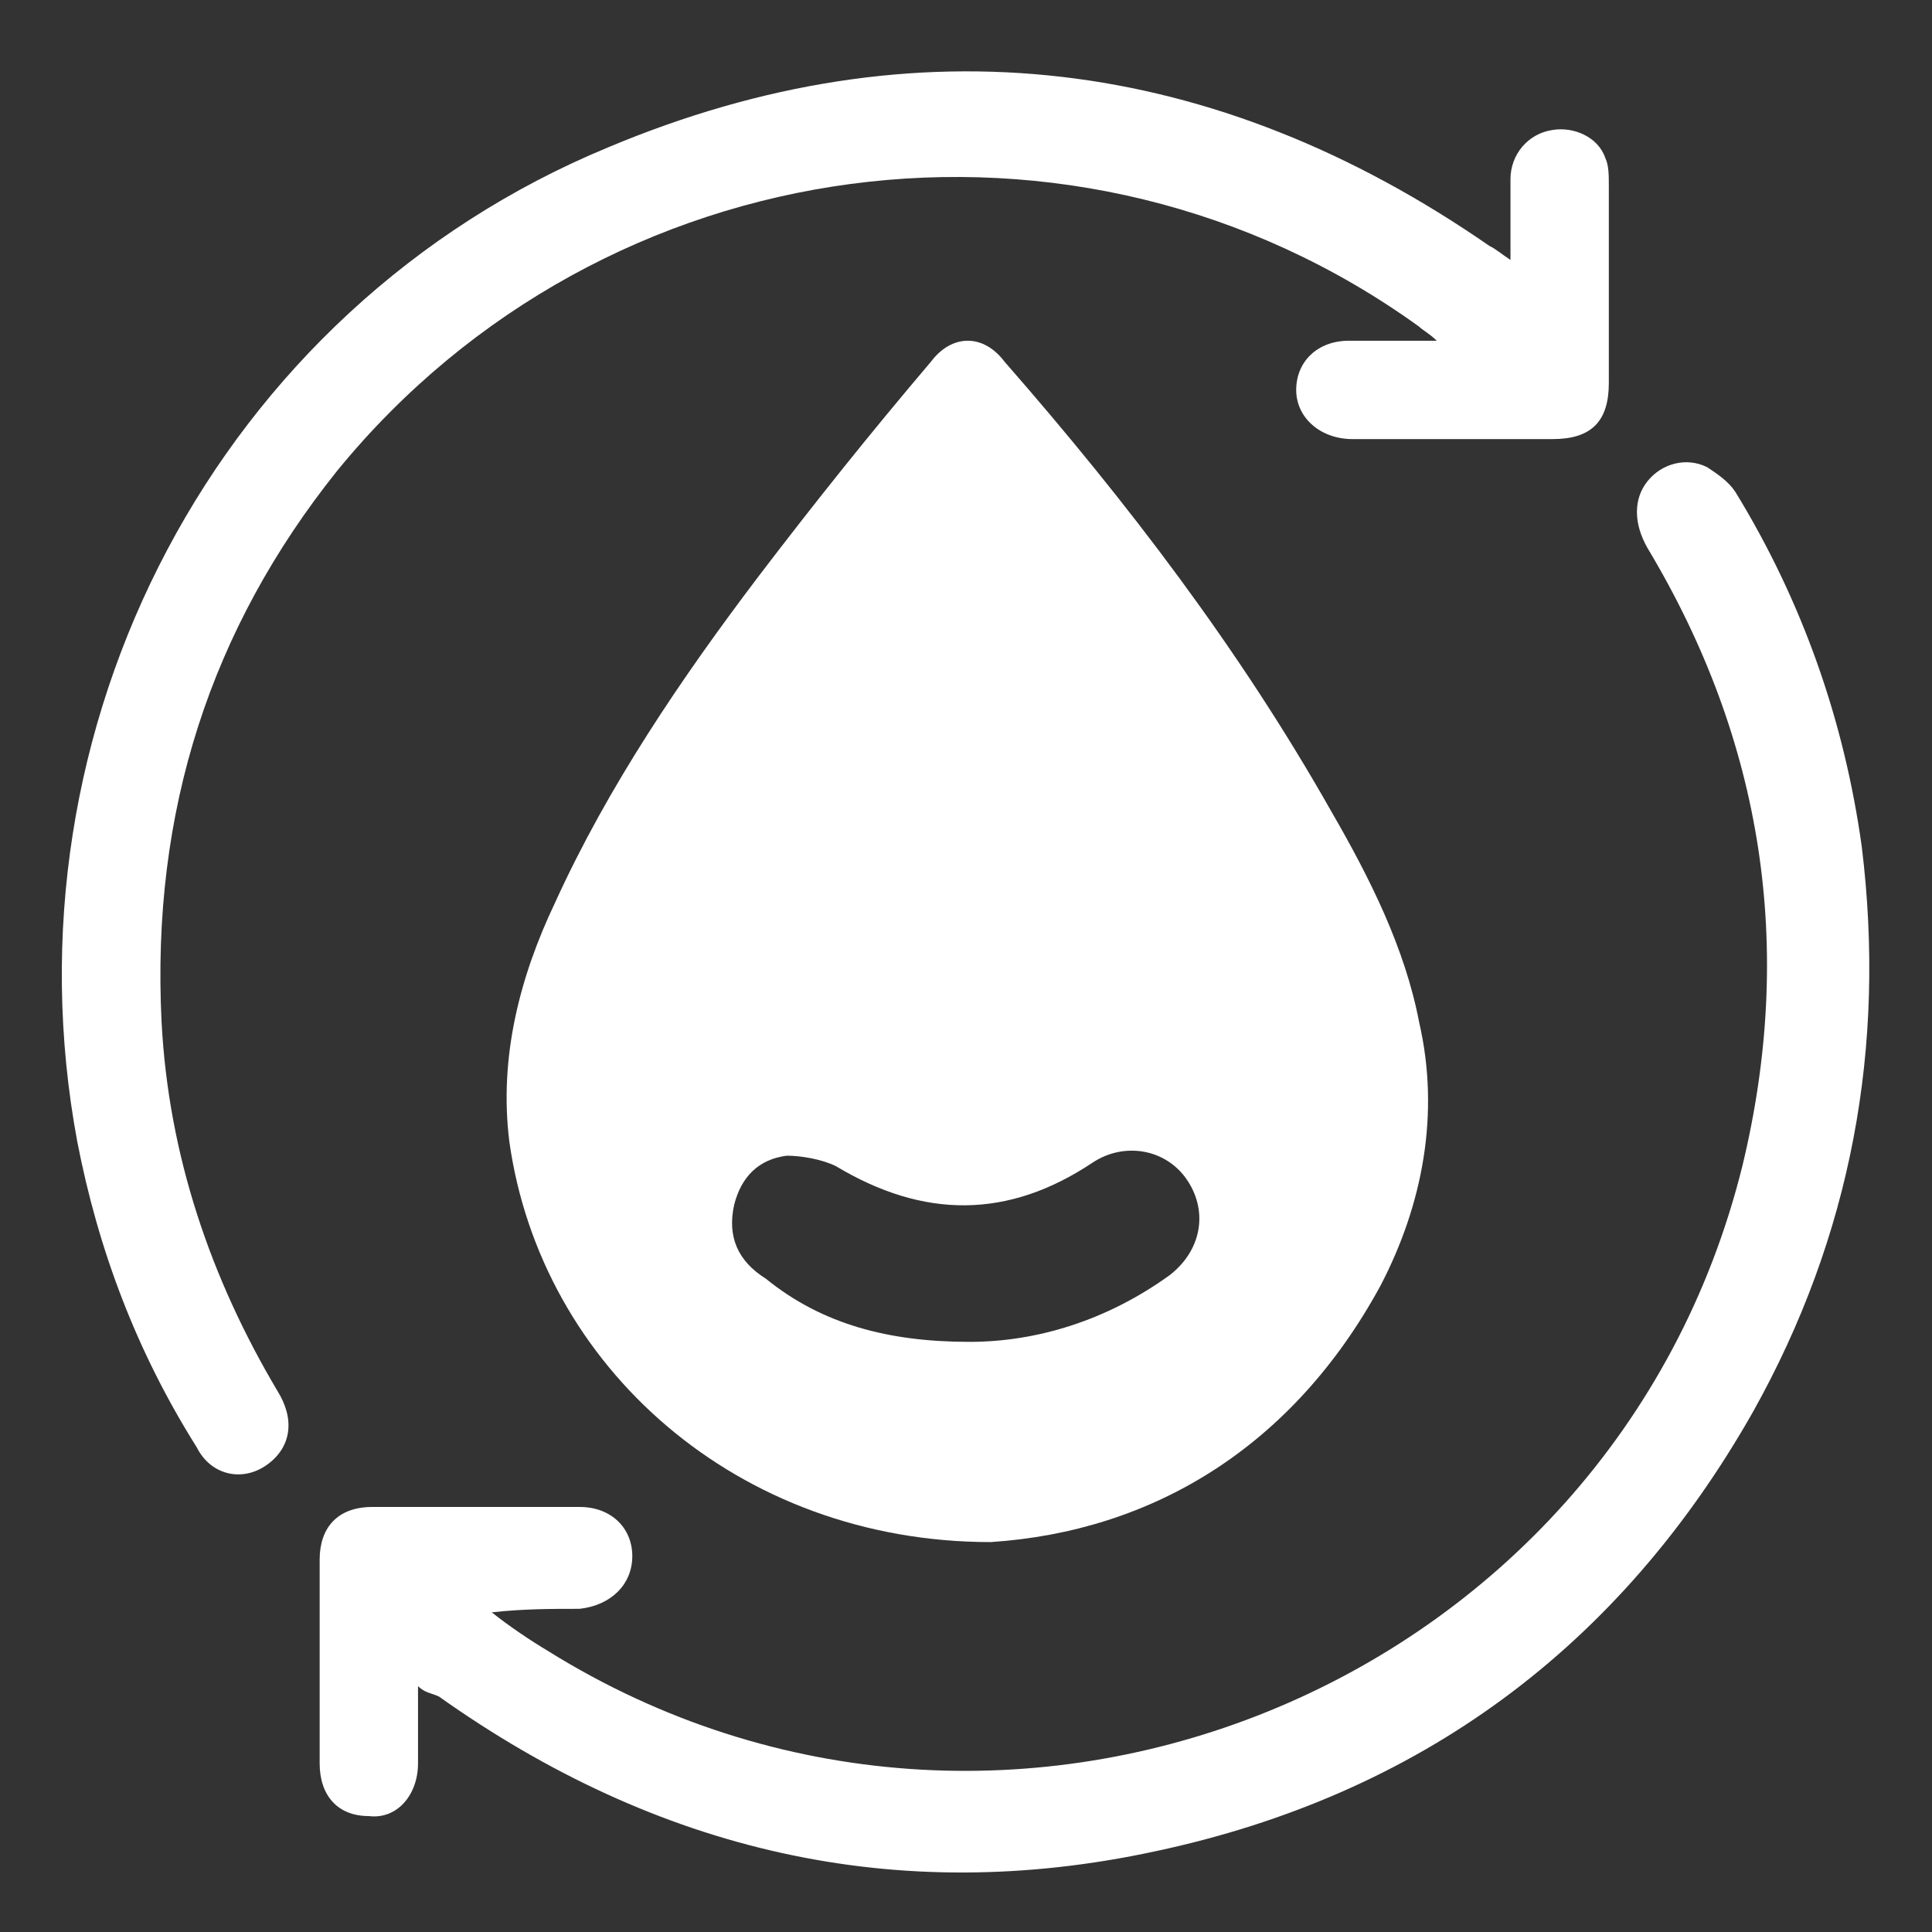 <?xml version="1.0" encoding="utf-8"?>
<!-- Generator: Adobe Illustrator 24.1.0, SVG Export Plug-In . SVG Version: 6.00 Build 0)  -->
<svg version="1.1" id="图层_1" xmlns="http://www.w3.org/2000/svg" xmlns:xlink="http://www.w3.org/1999/xlink" x="0px" y="0px"
	 viewBox="0 0 55 55" style="enable-background:new 0 0 55 55;" xml:space="preserve">
<rect x="0" y="0" width="55" height="55" fill="#333333" stroke="none"/>
<style type="text/css">
	.st0{fill:#FFFFFF;}
</style>
<g>
	<path class="st0" d="M28.2,43.9c-7.2,0-12.8-5-13.7-11.4c-0.3-2.4,0.3-4.7,1.3-6.8c1.5-3.3,3.6-6.4,5.8-9.3
		c1.6-2.1,3.2-4.1,4.9-6.1c0.6-0.8,1.5-0.8,2.1,0c3.5,4,6.7,8.2,9.3,12.8c1.1,1.9,2.1,3.9,2.5,6c0.6,2.6,0.1,5.2-1.1,7.5
		C36.8,41.2,32.8,43.6,28.2,43.9z M27.6,38.2c1.9,0,3.9-0.6,5.7-1.9c0.9-0.7,1.1-1.8,0.5-2.7c-0.6-0.9-1.8-1.1-2.7-0.5
		c-2.4,1.6-4.8,1.6-7.3,0.1c-0.4-0.2-1-0.3-1.4-0.3c-0.8,0.1-1.3,0.6-1.5,1.4c-0.2,0.9,0.1,1.6,0.9,2.1
		C23.4,37.7,25.3,38.2,27.6,38.2z"/>
	<path class="st0" d="M11.9,48c0,0.8,0,1.5,0,2.2c0,0.9-0.6,1.6-1.4,1.5c-0.9,0-1.4-0.6-1.4-1.5c0-1.9,0-3.9,0-5.8
		c0-0.9,0.5-1.5,1.5-1.5c2,0,3.9,0,5.9,0c0.9,0,1.5,0.6,1.5,1.4c0,0.8-0.6,1.4-1.5,1.5c-0.8,0-1.6,0-2.5,0.1
		c0.5,0.4,1.1,0.8,1.6,1.1c13,8.1,30.3,1.1,34-13.8c1.5-6.2,0.6-12.1-2.7-17.6c-0.4-0.7-0.4-1.4,0-1.9c0.4-0.5,1.1-0.7,1.7-0.4
		c0.3,0.2,0.6,0.4,0.8,0.7c1.9,3.1,3.1,6.5,3.6,10.1c0.7,5.7-0.3,11.1-3.1,16.1c-3.8,6.7-9.5,10.9-17,12.5c-7.4,1.6-14.2,0-20.4-4.4
		C12.3,48.2,12.1,48.2,11.9,48z"/>
	<path class="st0" d="M43,7.4c0-0.9,0-1.6,0-2.3c0-0.7,0.5-1.3,1.2-1.4c0.6-0.1,1.3,0.2,1.5,0.8c0.1,0.2,0.1,0.5,0.1,0.8
		c0,1.9,0,3.8,0,5.6c0,1.1-0.5,1.6-1.6,1.6c-1.9,0-3.8,0-5.7,0c-0.9,0-1.6-0.6-1.6-1.4c0-0.8,0.6-1.4,1.5-1.4c0.8,0,1.6,0,2.5,0
		c-0.2-0.2-0.4-0.3-0.5-0.4c-9.7-7-23.2-5.2-30.8,4.1C6,17.9,4.3,23.1,4.6,29.1c0.2,3.8,1.4,7.3,3.3,10.5c0.5,0.8,0.4,1.6-0.3,2.1
		c-0.7,0.5-1.6,0.3-2-0.5c-1.7-2.7-2.8-5.6-3.4-8.7C0,20.7,6.2,8.8,17.3,4.2C26.1,0.5,34.6,1.6,42.4,7C42.6,7.1,42.7,7.2,43,7.4z"/>
</g>
</svg>
